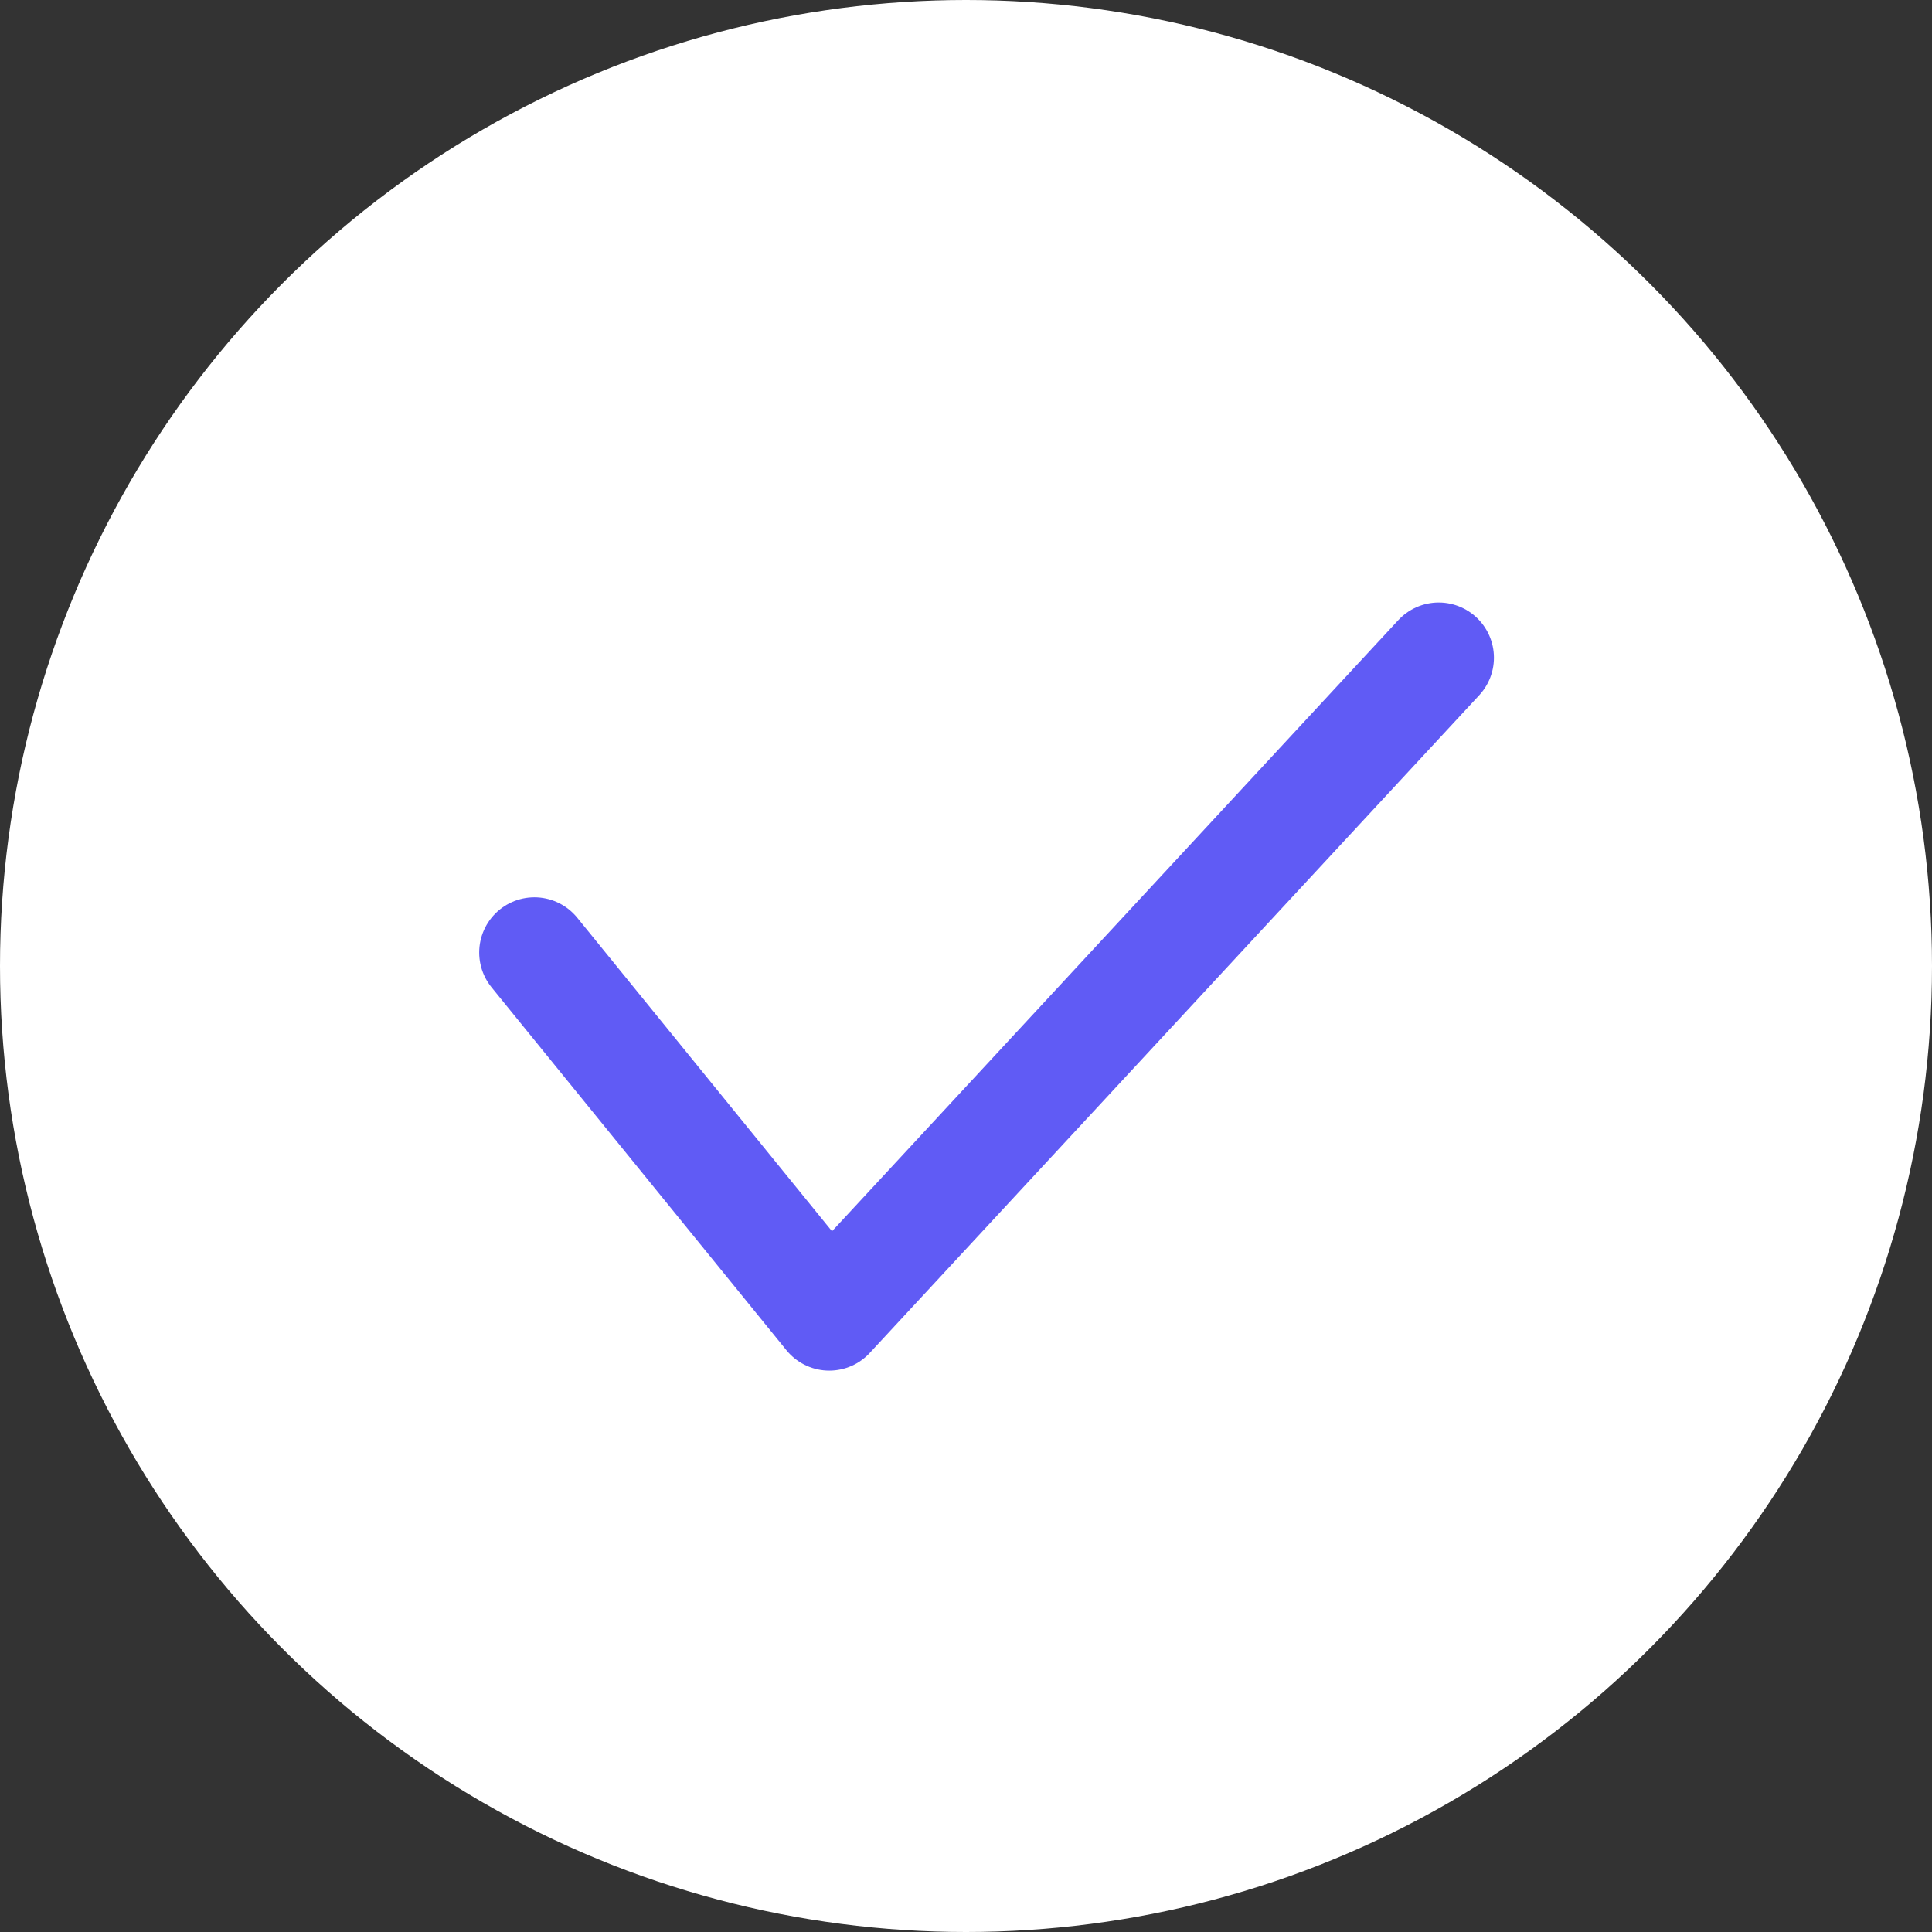 <?xml version="1.0" encoding="UTF-8"?> <svg xmlns="http://www.w3.org/2000/svg" width="35" height="35" viewBox="0 0 35 35" fill="none"><rect x="0" y="0" width="35" height="35" fill="#333333" stroke="none"/><g clip-path="url(#clip0_3735_35)"><circle cx="17.5" cy="17.5" r="17.5" fill="white"></circle><path d="M9.681 17.256L15.023 23.83L26.064 11.915" stroke="#605BF5" stroke-width="2" stroke-linecap="round" stroke-linejoin="round"></path></g><defs><clipPath id="clip0_3735_35"><rect width="35" height="35" fill="white"></rect></clipPath></defs></svg> 